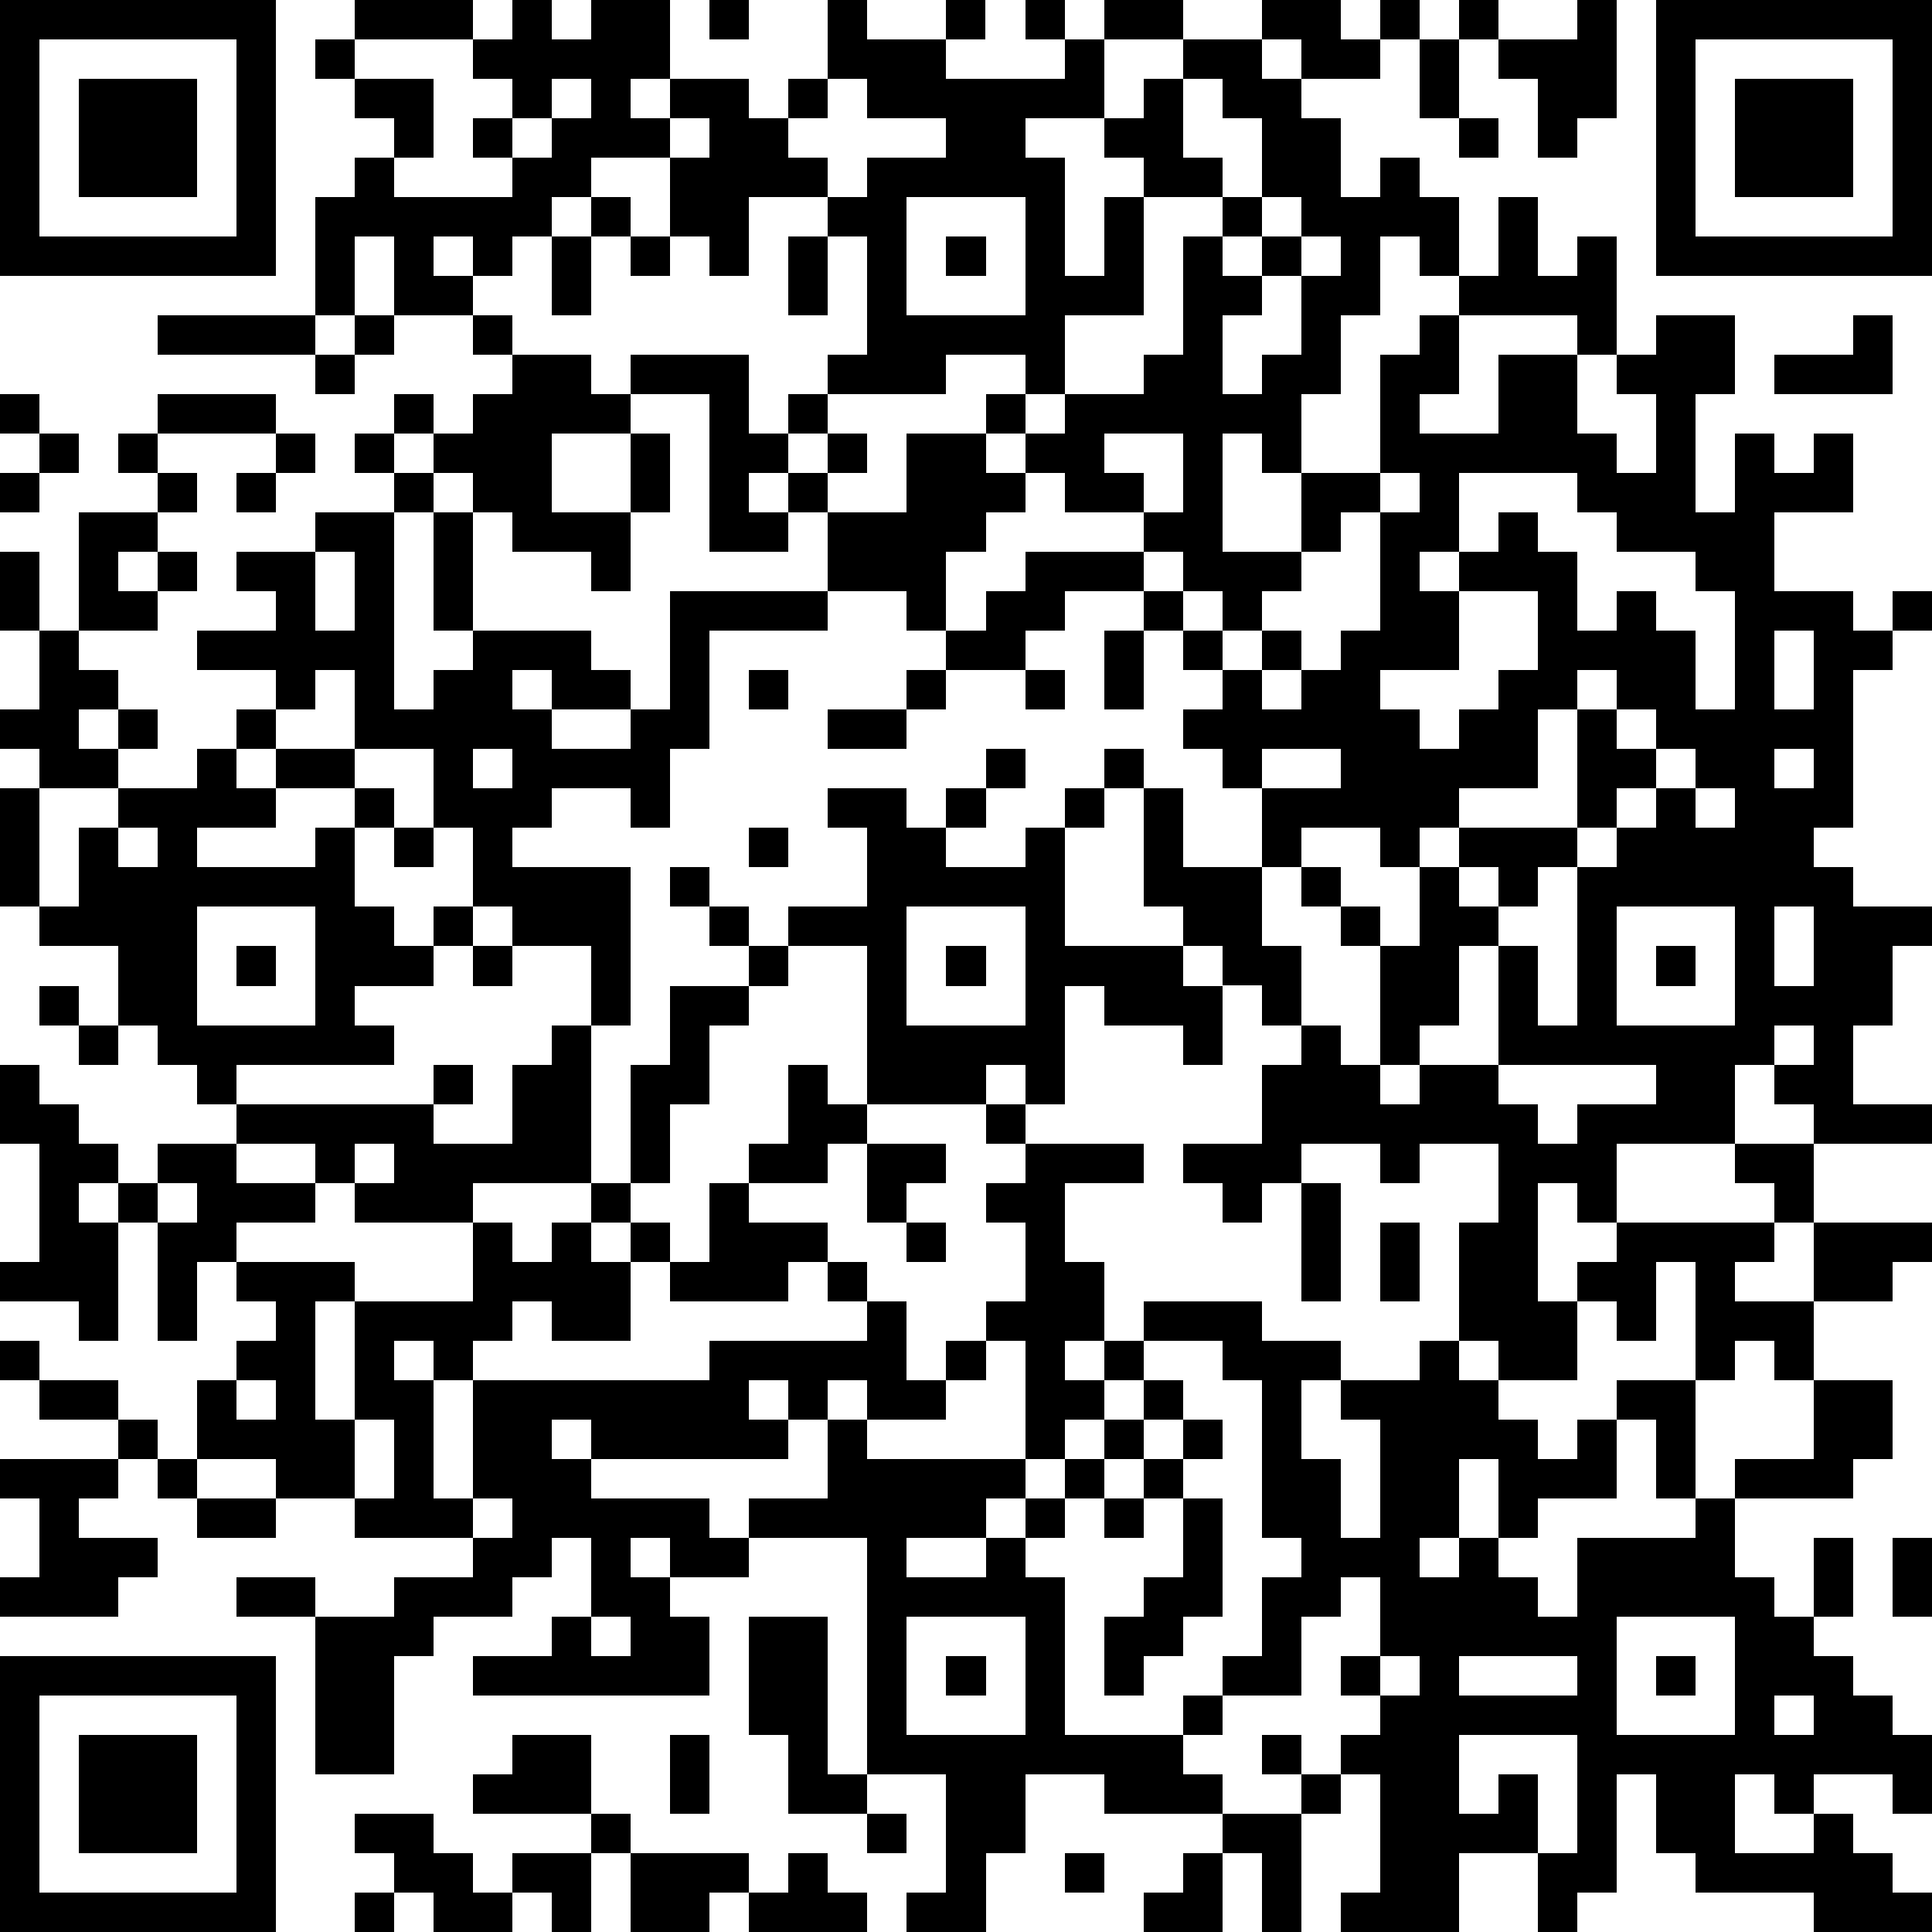 <?xml version="1.0" standalone="yes"?><svg version="1.1" xmlns="http://www.w3.org/2000/svg" xmlns:xlink="http://www.w3.org/1999/xlink" xmlns:ev="http://www.w3.org/2001/xml-events" width="196" height="196" shape-rendering="crispEdges"><path d="M0 0h7v7h-7zM9 0h3v1h-3zM13 0h1v1h1v-1h2v2h-1v1h1v-1h2v1h1v-1h1v-2h1v1h2v-1h1v1h-1v1h3v-1h-1v-1h1v1h1v-1h2v1h-2v2h-2v1h1v3h1v-2h1v-1h-1v-1h1v-1h1v-1h2v-1h2v1h1v-1h1v1h-1v1h-2v-1h-1v1h1v1h1v2h1v-1h1v1h1v2h-1v-1h-1v2h-1v2h-1v2h-1v-1h-1v3h2v-2h2v-3h1v-1h1v-1h1v-2h1v2h1v-1h1v3h-1v-1h-3v2h-1v1h2v-2h2v2h1v1h1v-2h-1v-1h1v-1h2v2h-1v3h1v-2h1v1h1v-1h1v2h-2v2h2v1h1v-1h1v1h-1v1h-1v4h-1v1h1v1h2v1h-1v2h-1v2h2v1h-3v-1h-1v-1h-1v2h-3v2h-1v-1h-1v3h1v-1h1v-1h4v-1h-1v-1h2v2h-1v1h-1v1h2v-2h3v1h-1v1h-2v2h-1v-1h-1v1h-1v-3h-1v2h-1v-1h-1v2h-2v-1h-1v-3h1v-2h-2v1h-1v-1h-2v1h-1v1h-1v-1h-1v-1h2v-2h1v-1h-1v-1h-1v-1h-1v-1h-1v-3h-1v-1h1v1h1v2h2v-2h-1v-1h-1v-1h1v-1h-1v-1h-1v-1h-2v1h-1v1h-2v-1h-1v-1h-2v-2h-1v-1h-1v1h1v1h-2v-4h-2v-1h3v2h1v-1h1v-1h1v-3h-1v-1h-2v2h-1v-1h-1v-2h-2v1h-1v1h-1v1h-1v-1h-1v1h1v1h-2v-2h-1v2h-1v-3h1v-1h1v-1h-1v-1h-1v-1h1v1h2v2h-1v1h3v-1h-1v-1h1v-1h-1v-1h1zM18 0h1v1h-1zM37 0h1v1h-1zM40 0h1v3h-1v1h-1v-2h-1v-1h2zM42 0h7v7h-7zM1 1v5h5v-5zM36 1h1v2h-1zM43 1v5h5v-5zM2 2h3v3h-3zM14 2v1h-1v1h1v-1h1v-1zM21 2v1h-1v1h1v1h1v-1h2v-1h-2v-1zM30 2v2h1v1h-2v3h-2v2h-1v-1h-2v1h-3v1h-1v1h1v-1h1v1h-1v1h2v-2h2v-1h1v1h-1v1h1v-1h1v-1h2v-1h1v-3h1v-1h1v-2h-1v-1zM44 2h3v3h-3zM17 3v1h1v-1zM37 3h1v1h-1zM15 5h1v1h-1zM23 5v3h3v-3zM32 5v1h-1v1h1v-1h1v-1zM14 6h1v2h-1zM16 6h1v1h-1zM20 6h1v2h-1zM24 6h1v1h-1zM33 6v1h-1v1h-1v2h1v-1h1v-2h1v-1zM4 8h4v1h-4zM9 8h1v1h-1zM12 8h1v1h-1zM47 8h1v2h-3v-1h2zM8 9h1v1h-1zM13 9h2v1h1v1h-2v2h2v-2h1v2h-1v2h-1v-1h-2v-1h-1v-1h-1v-1h-1v-1h1v1h1v-1h1zM0 10h1v1h-1zM4 10h3v1h-3zM1 11h1v1h-1zM3 11h1v1h-1zM7 11h1v1h-1zM9 11h1v1h-1zM28 11v1h1v1h-2v-1h-1v1h-1v1h-1v2h1v-1h1v-1h3v-1h1v-2zM0 12h1v1h-1zM4 12h1v1h-1zM6 12h1v1h-1zM10 12h1v1h-1zM35 12v1h-1v1h-1v1h-1v1h-1v-1h-1v-1h-1v1h1v1h1v1h1v-1h1v1h-1v1h1v-1h1v-1h1v-3h1v-1zM37 12v2h-1v1h1v-1h1v-1h1v1h1v2h1v-1h1v1h1v2h1v-3h-1v-1h-2v-1h-1v-1zM2 13h2v1h-1v1h1v-1h1v1h-1v1h-2zM8 13h2v5h1v-1h1v-1h-1v-3h1v3h3v1h1v1h-2v-1h-1v1h1v1h2v-1h1v-3h4v1h-3v3h-1v2h-1v-1h-2v1h-1v1h3v4h-1v-2h-2v-1h-1v-2h-1v-2h-2v-2h-1v1h-1v-1h-2v-1h2v-1h-1v-1h2zM0 14h1v2h-1zM8 14v2h1v-2zM37 15v2h-2v1h1v1h1v-1h1v-1h1v-2zM1 16h1v1h1v1h-1v1h1v-1h1v1h-1v1h-2v-1h-1v-1h1zM28 16h1v2h-1zM45 16v2h1v-2zM19 17h1v1h-1zM23 17h1v1h-1zM26 17h1v1h-1zM40 17v1h-1v2h-2v1h-1v1h-1v-1h-2v1h-1v2h1v2h1v1h1v-3h-1v-1h-1v-1h1v1h1v1h1v-2h1v-1h3v-3h1v-1zM6 18h1v1h-1zM21 18h2v1h-2zM41 18v1h1v-1zM5 19h1v1h1v-1h2v1h-2v1h-2v1h3v-1h1v-1h1v1h-1v2h1v1h1v-1h1v1h-1v1h-2v1h1v1h-4v1h-1v-1h-1v-1h-1v-2h-2v-1h-1v-3h1v3h1v-2h1v-1h2zM12 19v1h1v-1zM25 19h1v1h-1zM32 19v1h2v-1zM42 19v1h-1v1h-1v1h-1v1h-1v-1h-1v1h1v1h-1v2h-1v1h-1v1h1v-1h2v-3h1v2h1v-4h1v-1h1v-1h1v-1zM45 19v1h1v-1zM21 20h2v1h1v-1h1v1h-1v1h2v-1h1v-1h1v1h-1v3h3v1h1v2h-1v-1h-2v-1h-1v3h-1v-1h-1v1h-3v-4h-2v-1h2v-2h-1zM43 20v1h1v-1zM3 21v1h1v-1zM10 21h1v1h-1zM19 21h1v1h-1zM17 22h1v1h-1zM5 23v3h3v-3zM18 23h1v1h-1zM23 23v3h3v-3zM41 23v3h3v-3zM45 23v2h1v-2zM6 24h1v1h-1zM12 24h1v1h-1zM19 24h1v1h-1zM24 24h1v1h-1zM42 24h1v1h-1zM1 25h1v1h-1zM17 25h2v1h-1v2h-1v2h-1v-3h1zM2 26h1v1h-1zM14 26h1v4h-3v1h-3v-1h-1v-1h-2v-1h5v-1h1v1h-1v1h2v-2h1zM45 26v1h1v-1zM0 27h1v1h1v1h1v1h-1v1h1v-1h1v-1h2v1h2v1h-2v1h-1v2h-1v-3h-1v3h-1v-1h-2v-1h1v-3h-1zM20 27h1v1h1v1h-1v1h-2v-1h1zM38 27v1h1v1h1v-1h2v-1zM25 28h1v1h-1zM9 29v1h1v-1zM22 29h2v1h-1v1h-1zM26 29h3v1h-2v2h1v2h-1v1h1v-1h1v-1h3v1h2v1h-1v2h1v2h1v-3h-1v-1h2v-1h1v1h1v1h1v1h1v-1h1v-1h2v3h-1v-2h-1v2h-2v1h-1v-2h-1v2h-1v1h1v-1h1v1h1v1h1v-2h3v-1h1v-1h2v-2h2v2h-1v1h-3v2h1v1h1v-2h1v2h-1v1h1v1h1v1h1v2h-1v-1h-2v1h-1v-1h-1v2h2v-1h1v1h1v1h1v1h-3v-1h-3v-1h-1v-2h-1v3h-1v1h-1v-2h-2v2h-3v-1h1v-3h-1v-1h1v-1h-1v-1h1v-2h-1v1h-1v2h-2v-1h1v-2h1v-1h-1v-4h-1v-1h-2v1h-1v1h-1v1h-1v-3h-1v-1h1v-2h-1v-1h1zM4 30v1h1v-1zM15 30h1v1h-1zM18 30h1v1h2v1h-1v1h-3v-1h-1v-1h1v1h1zM33 30h1v3h-1zM12 31h1v1h1v-1h1v1h1v2h-2v-1h-1v1h-1v1h-1v-1h-1v1h1v3h1v-3h6v-1h4v-1h-1v-1h1v1h1v2h1v-1h1v1h-1v1h-2v-1h-1v1h-1v-1h-1v1h1v1h-5v-1h-1v1h1v1h3v1h1v-1h2v-2h1v1h4v1h-1v1h-2v1h2v-1h1v-1h1v-1h1v-1h1v-1h1v1h-1v1h-1v1h-1v1h-1v1h1v4h3v-1h1v1h-1v1h1v1h-3v-1h-2v2h-1v2h-2v-1h1v-3h-2v-6h-3v1h-2v-1h-1v1h1v1h1v2h-6v-1h2v-1h1v-2h-1v1h-1v1h-2v1h-1v3h-2v-4h-2v-1h2v1h2v-1h2v-1h-3v-1h-2v-1h-2v-2h1v-1h1v-1h-1v-1h3v1h-1v3h1v-3h3zM23 31h1v1h-1zM35 31h1v2h-1zM0 34h1v1h-1zM1 35h2v1h-2zM6 35v1h1v-1zM3 36h1v1h-1zM9 36v2h1v-2zM30 36h1v1h-1zM0 37h3v1h-1v1h2v1h-1v1h-3v-1h1v-2h-1zM4 37h1v1h-1zM29 37h1v1h-1zM5 38h2v1h-2zM12 38v1h1v-1zM28 38h1v1h-1zM30 38h1v3h-1v1h-1v1h-1v-2h1v-1h1zM48 39h1v2h-1zM15 41v1h1v-1zM19 41h2v4h1v1h-2v-2h-1zM23 41v3h3v-3zM41 41v3h3v-3zM0 42h7v7h-7zM24 42h1v1h-1zM35 42v1h1v-1zM37 42v1h3v-1zM42 42h1v1h-1zM1 43v5h5v-5zM45 43v1h1v-1zM2 44h3v3h-3zM13 44h2v2h-3v-1h1zM17 44h1v2h-1zM32 44h1v1h-1zM37 44v2h1v-1h1v2h1v-3zM33 45h1v1h-1zM9 46h2v1h1v1h1v-1h2v-1h1v1h-1v2h-1v-1h-1v1h-2v-1h-1v-1h-1zM22 46h1v1h-1zM31 46h2v3h-1v-2h-1zM16 47h3v1h-1v1h-2zM20 47h1v1h1v1h-3v-1h1zM27 47h1v1h-1zM30 47h1v2h-2v-1h1zM9 48h1v1h-1z" style="fill:#000" transform="translate(0,0) scale(4)"/></svg>